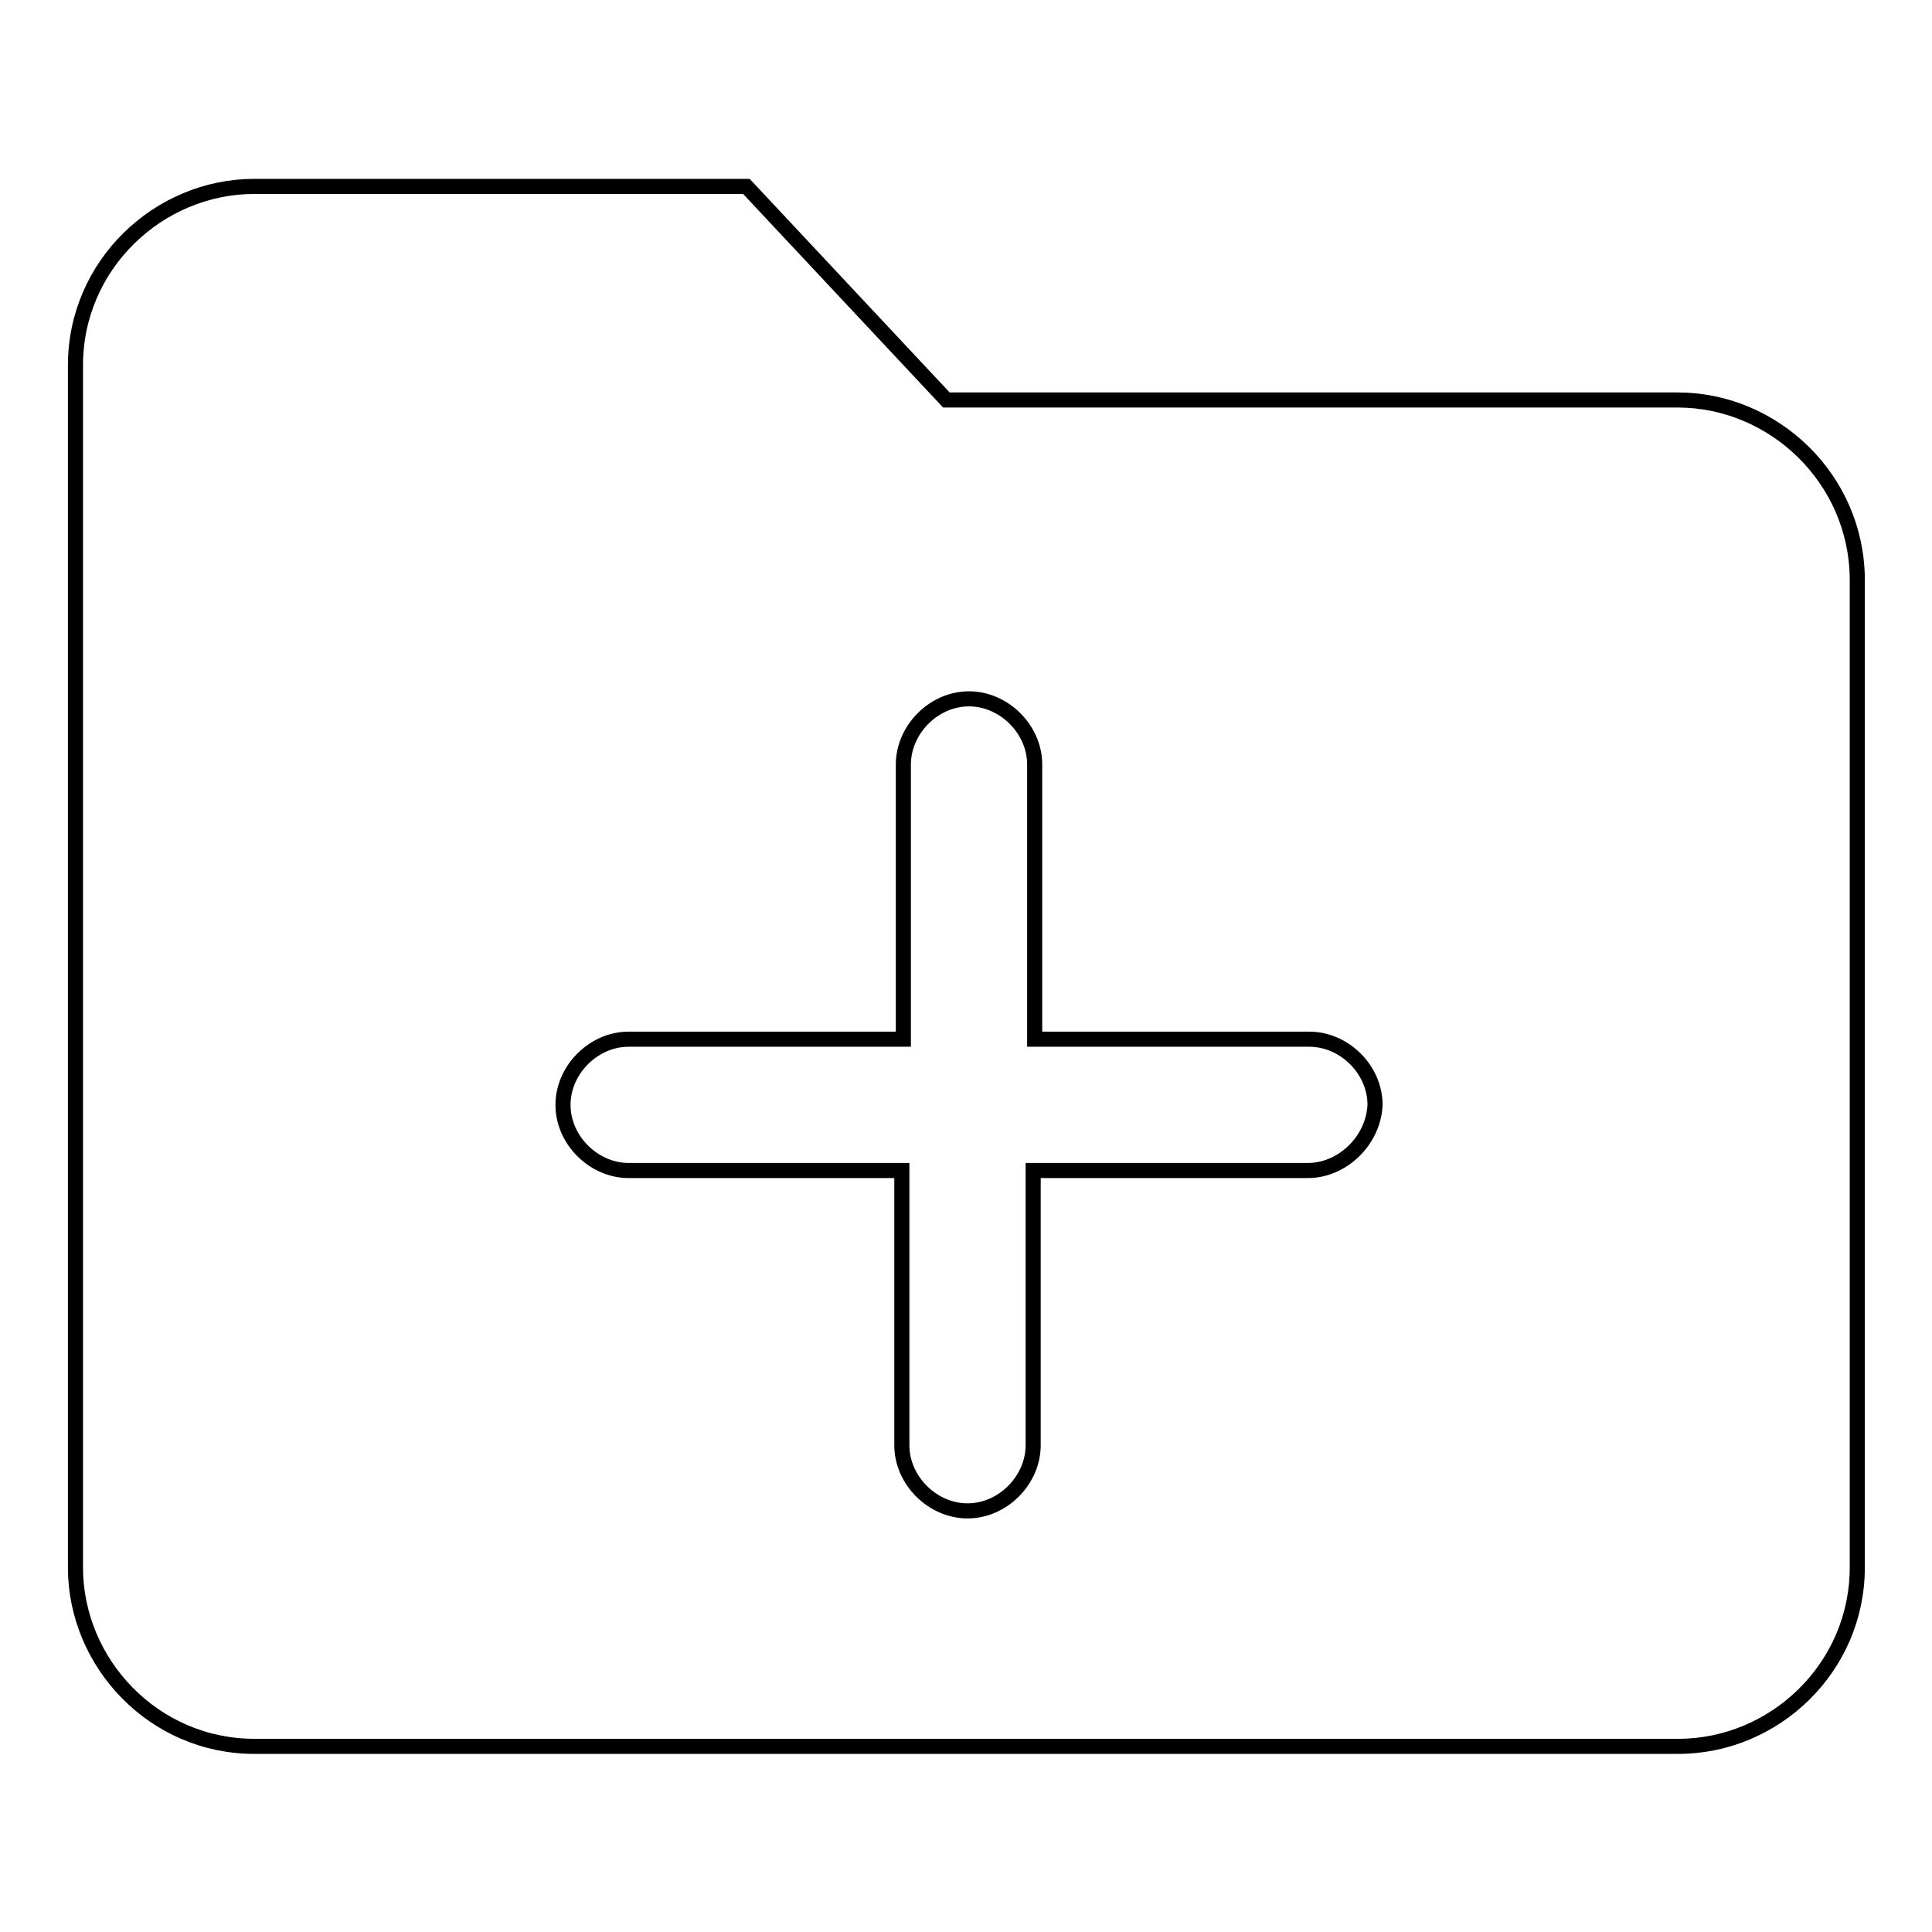 <?xml version="1.0" encoding="utf-8"?>
<!-- Svg Vector Icons : http://www.onlinewebfonts.com/icon -->
<!DOCTYPE svg PUBLIC "-//W3C//DTD SVG 1.1//EN" "http://www.w3.org/Graphics/SVG/1.1/DTD/svg11.dtd">
<svg version="1.1" xmlns="http://www.w3.org/2000/svg" xmlns:xlink="http://www.w3.org/1999/xlink" x="0px" y="0px" viewBox="0 0 256 256" enable-background="new 0 0 256 256" xml:space="preserve">
<g> <path stroke-width="2" fill-opacity="0" stroke="#000000"  d="M222.3,53h-96.9L98.9,24.7H33.7C21,24.7,10,35.1,10,48.4v159.3c0,12.7,10.4,23.7,23.7,23.7h188.7 c12.7,0,23.7-10.4,23.7-23.7v-131C246,63.4,235,53,222.3,53z M173.3,155.1h-36.4v36.4c0,4.6-4,8.7-8.7,8.7c-4.6,0-8.7-4-8.7-8.7 v-36.4H83.3c-4.6,0-8.7-4-8.7-8.7c0-4.6,4-8.7,8.7-8.7h36.4v-36.4c0-4.6,4-8.7,8.7-8.7c4.6,0,8.7,4,8.7,8.7v36.4h36.4 c4.6,0,8.7,4,8.7,8.7C182,151.1,177.9,155.1,173.3,155.1z"/></g>
</svg>